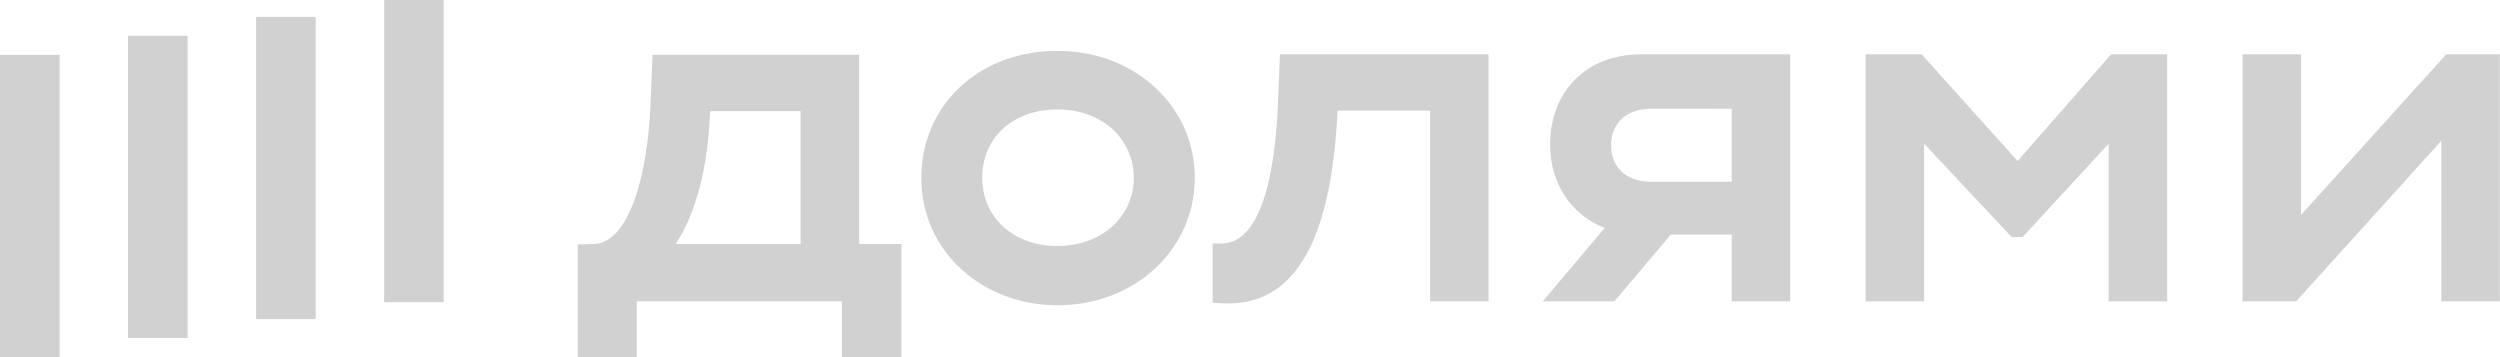 <svg width="112" height="16" viewBox="0 0 112 16" fill="none" xmlns="http://www.w3.org/2000/svg">
<g opacity="0.3" clip-path="url(#clip0_4438_11500)">
<path d="M19.878 0H17.209V13.538H19.878V0Z" fill="#666666"/>
<path d="M14.142 0.758H11.473V14.295H14.142V0.758Z" fill="#666666"/>
<path d="M8.406 1.603H5.736V15.143H8.406V1.603Z" fill="#666666"/>
<path d="M2.67 2.458H0L1.01725e-05 16H2.67L2.67 2.458Z" fill="#666666"/>
<path d="M90.389 7.213L86.09 2.433H83.578V13.499H86.201V6.439L90.126 10.622H90.611L94.467 6.439V13.499H97.091V2.433H94.578L90.389 7.213Z" fill="#666666"/>
<path d="M109.591 2.433L103.088 9.626V2.433H100.464V13.499H102.868L109.371 6.307V13.499H111.995V2.433H109.591Z" fill="#666666"/>
<path d="M69.445 6.482C69.445 8.244 70.409 9.632 71.888 10.214L69.115 13.499H72.326L74.849 10.511H77.578V13.499H80.202V2.433H73.522C71.032 2.433 69.445 4.137 69.445 6.482ZM77.58 4.871V8.143H74.009C72.817 8.143 72.178 7.479 72.178 6.505C72.178 5.531 72.84 4.867 74.009 4.867L77.58 4.871Z" fill="#666666"/>
<path d="M57.253 4.647C57.093 8.452 56.29 10.909 54.718 10.909H54.324V13.565L54.743 13.588C57.895 13.763 59.638 10.997 59.923 4.956H64.069V13.499H66.688V2.433H57.341L57.253 4.647Z" fill="#666666"/>
<path d="M47.376 2.279C43.828 2.279 41.275 4.735 41.275 7.966C41.275 11.307 44.053 13.676 47.376 13.676C50.838 13.676 53.528 11.175 53.528 7.966C53.528 4.756 50.838 2.279 47.376 2.279ZM47.376 11.02C45.371 11.02 44.004 9.714 44.004 7.966C44.004 6.173 45.373 4.903 47.376 4.903C49.38 4.903 50.793 6.231 50.793 7.966C50.793 9.7 49.361 11.02 47.376 11.02Z" fill="#666666"/>
<path d="M38.492 2.454H29.232L29.144 4.667C29.012 7.856 28.18 10.888 26.608 10.931L25.881 10.954V16L28.527 15.995V13.501H37.72V15.995H40.388V10.931H38.492V2.454ZM35.868 10.931H30.269C31.217 9.493 31.724 7.412 31.812 4.978H35.868V10.931Z" fill="#666666"/>
</g>
<defs>
<clipPath id="clip0_4438_11500">
<rect width="112" height="16" fill="white"/>
</clipPath>
</defs>
</svg>
